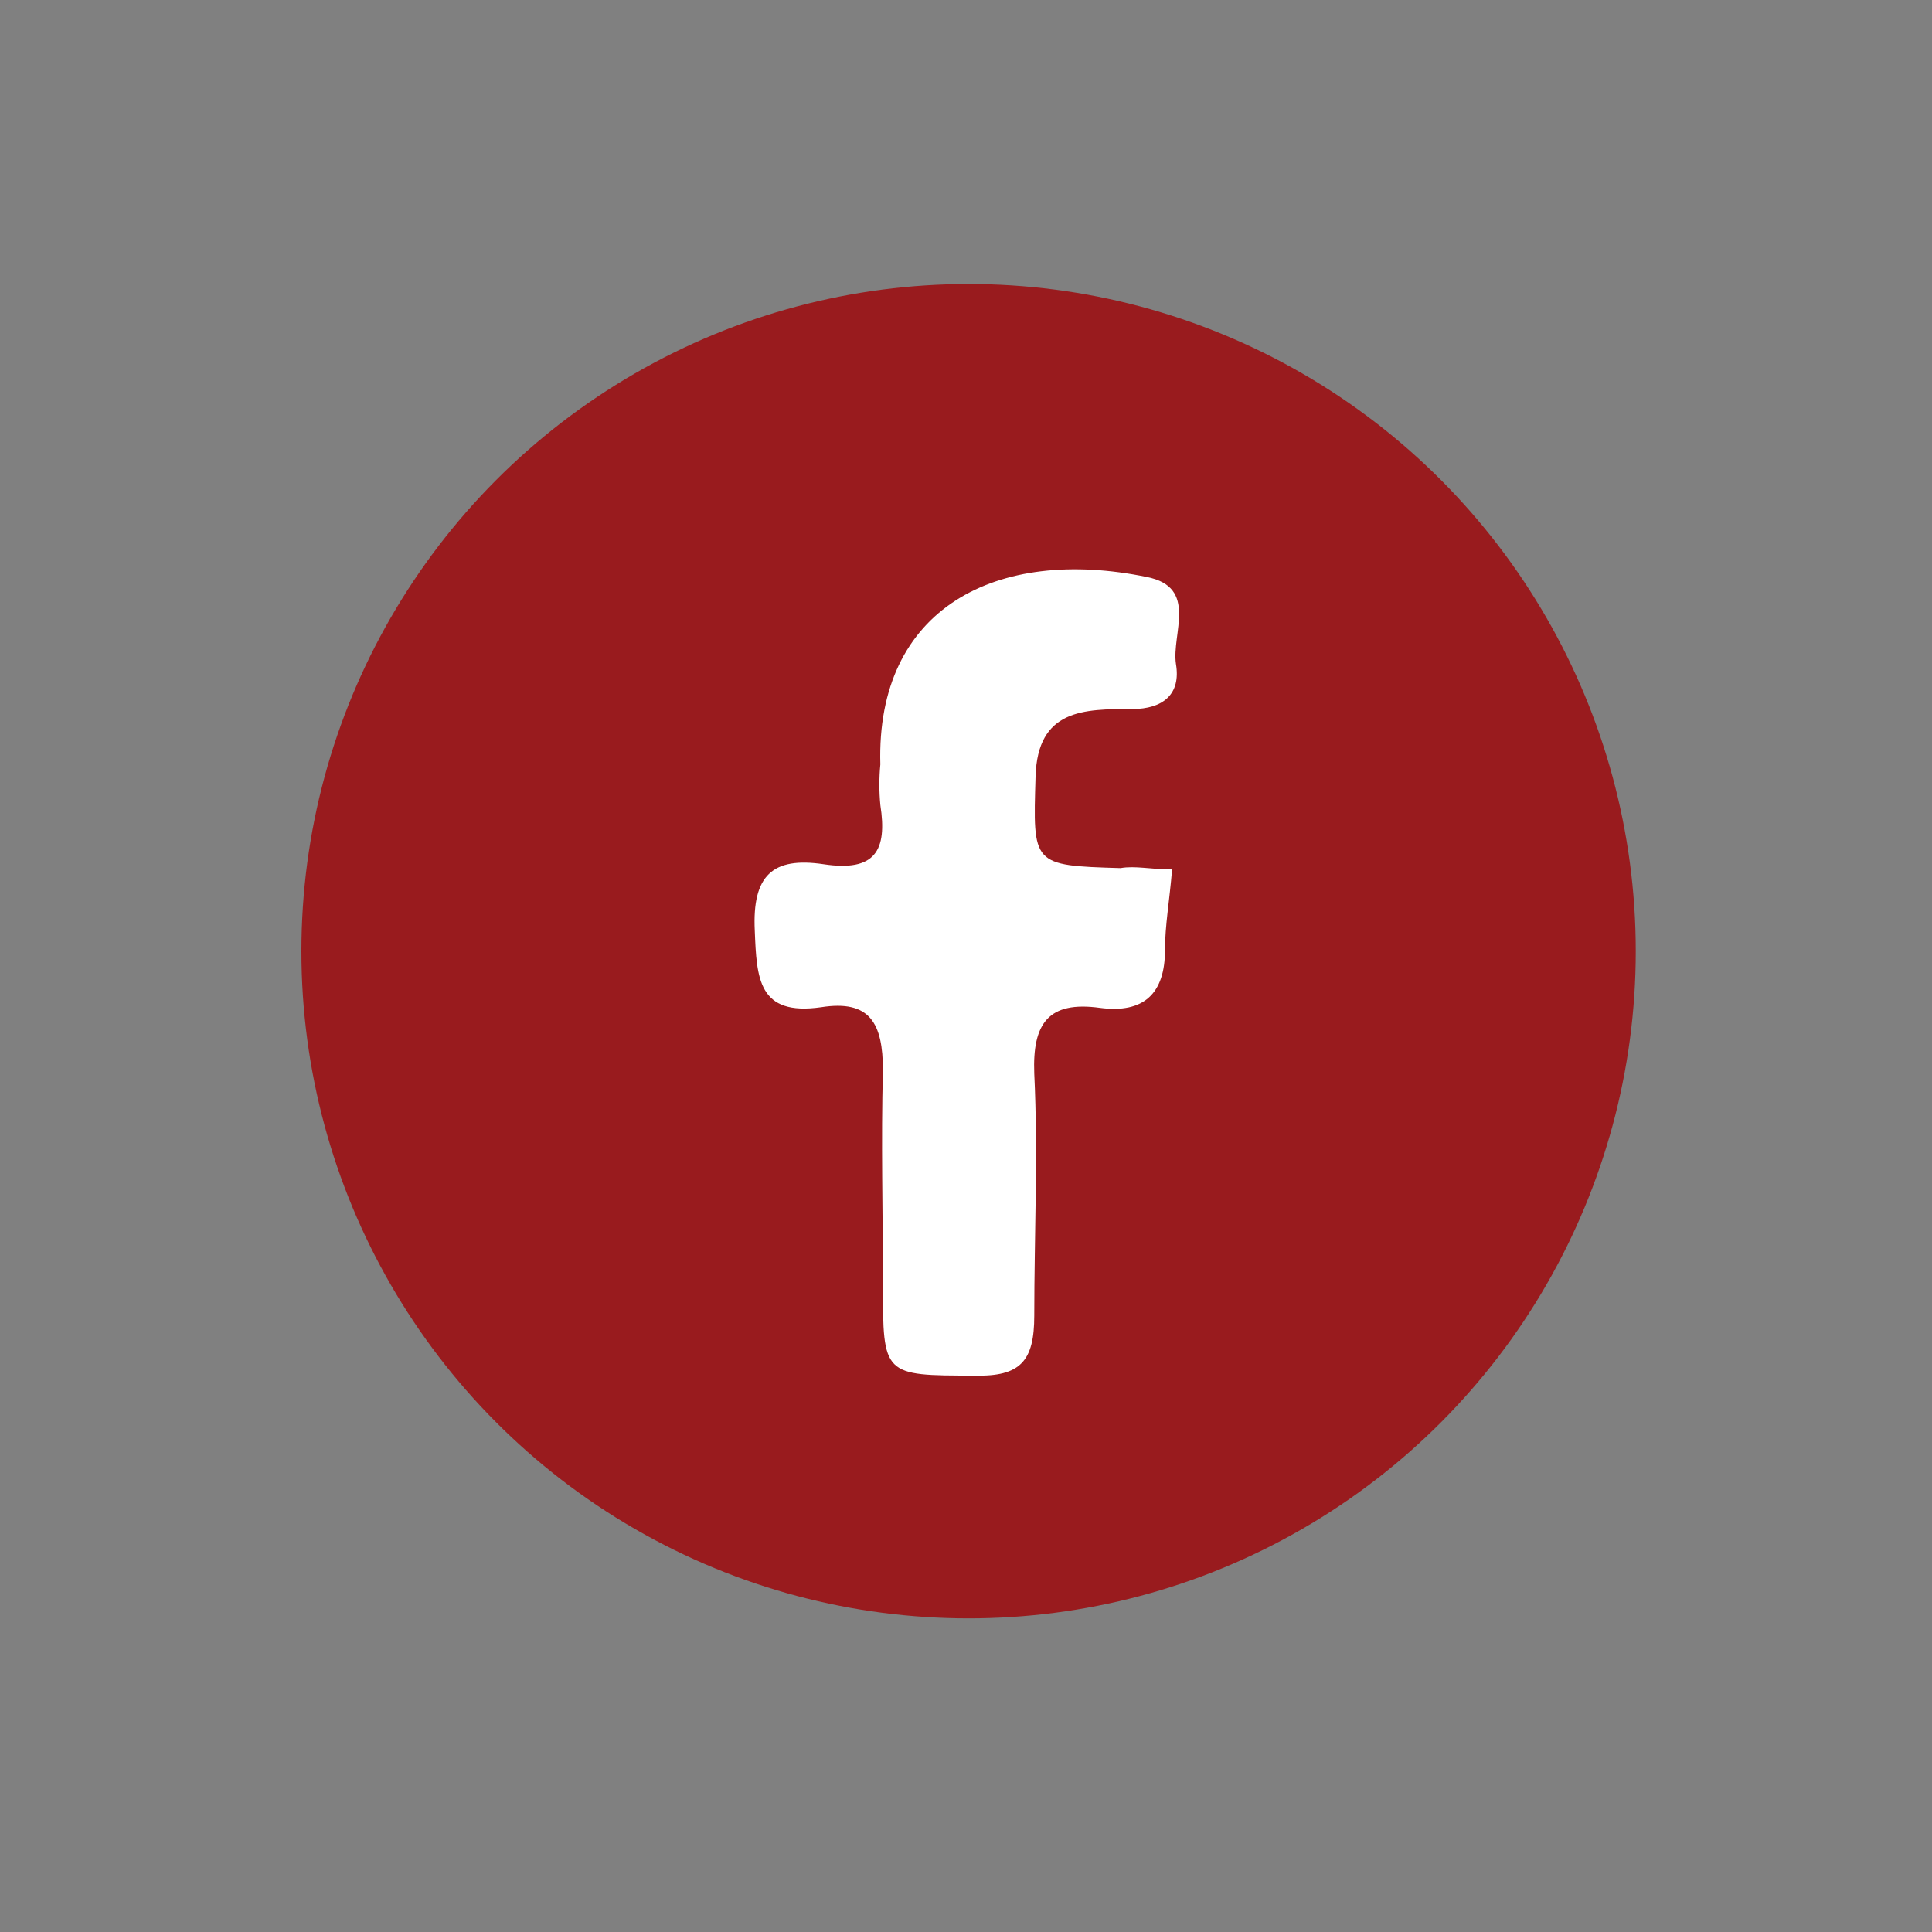 <?xml version="1.0" encoding="utf-8"?>
<!-- Generator: Adobe Illustrator 25.2.0, SVG Export Plug-In . SVG Version: 6.00 Build 0)  -->
<svg version="1.1" id="Layer_1" xmlns="http://www.w3.org/2000/svg" xmlns:xlink="http://www.w3.org/1999/xlink" x="0px" y="0px"
	 viewBox="0 0 300 300" style="enable-background:new 0 0 300 300;" xml:space="preserve">
<rect x="0" y="0" width="300" height="300" fill="#808080" stroke="none"/>
<style type="text/css">
	.st0{fill:#991B1E;}
	.st1{fill:#FFFFFF;}
	.st2{display:none;fill:#FFFFFF;}
</style>
<circle class="st0" cx="150.4" cy="147.7" r="103.6"/>
<path class="st1" d="M182,135c-0.4,4.9-1.1,8.7-1.1,12.5c0,6.8-3.3,9.9-10.1,9c-8-1.1-10.5,2.4-10.2,10.2c0.6,12.5,0,25.1,0,37.6
	c0,7-2.1,9.5-9.3,9.3c-14.2,0-14.2,0-14.2-14.2c0-11.1-0.3-22.2,0-33.2c0-7.3-2-11-9.6-9.8c-9.8,1.4-10-4.5-10.3-11.9
	c-0.4-8.5,2.7-11.5,10.7-10.3s9.9-2.1,8.8-9.2c-0.2-2.1-0.2-4.2,0-6.3c-0.7-24.3,18.1-33.9,41.4-29.1c8,1.6,3.8,8.8,4.5,13.5
	c0.8,4.7-2,7-6.8,7c-7.5,0-14.7,0-15,10.5c-0.4,13.7-0.6,13.8,13.2,14.2C176.3,134.4,178.6,135,182,135z"/>
<path class="st2" d="M101.5,189.6l26-10.6l-18.3-15.1l9.6-3.3c-10.9-5.8-19-12.5-19.4-26l8.2,1.3c-3.5-10.1-7.9-20.2-1.7-31.3
	c6.3,5.6,11.9,10.8,17.9,15.7c6.4,5.6,14.3,9,22.8,9.8c4,0.3,6.6-0.5,7-5.6c1.4-16.4,15.8-25.7,30.6-19c8.5,3.8,15.9,7.1,24.6,0.5
	l0.8,1.6l-6.3,10.1l11.4-0.8c-2.5,3.3-5.3,6.2-8.4,8.9c-3.4,2.1-5.5,5.8-5.5,9.8c-2.6,32.5-22.6,55.5-53.3,61.7
	C131.8,200.6,115.4,197.8,101.5,189.6z"/>
</svg>
